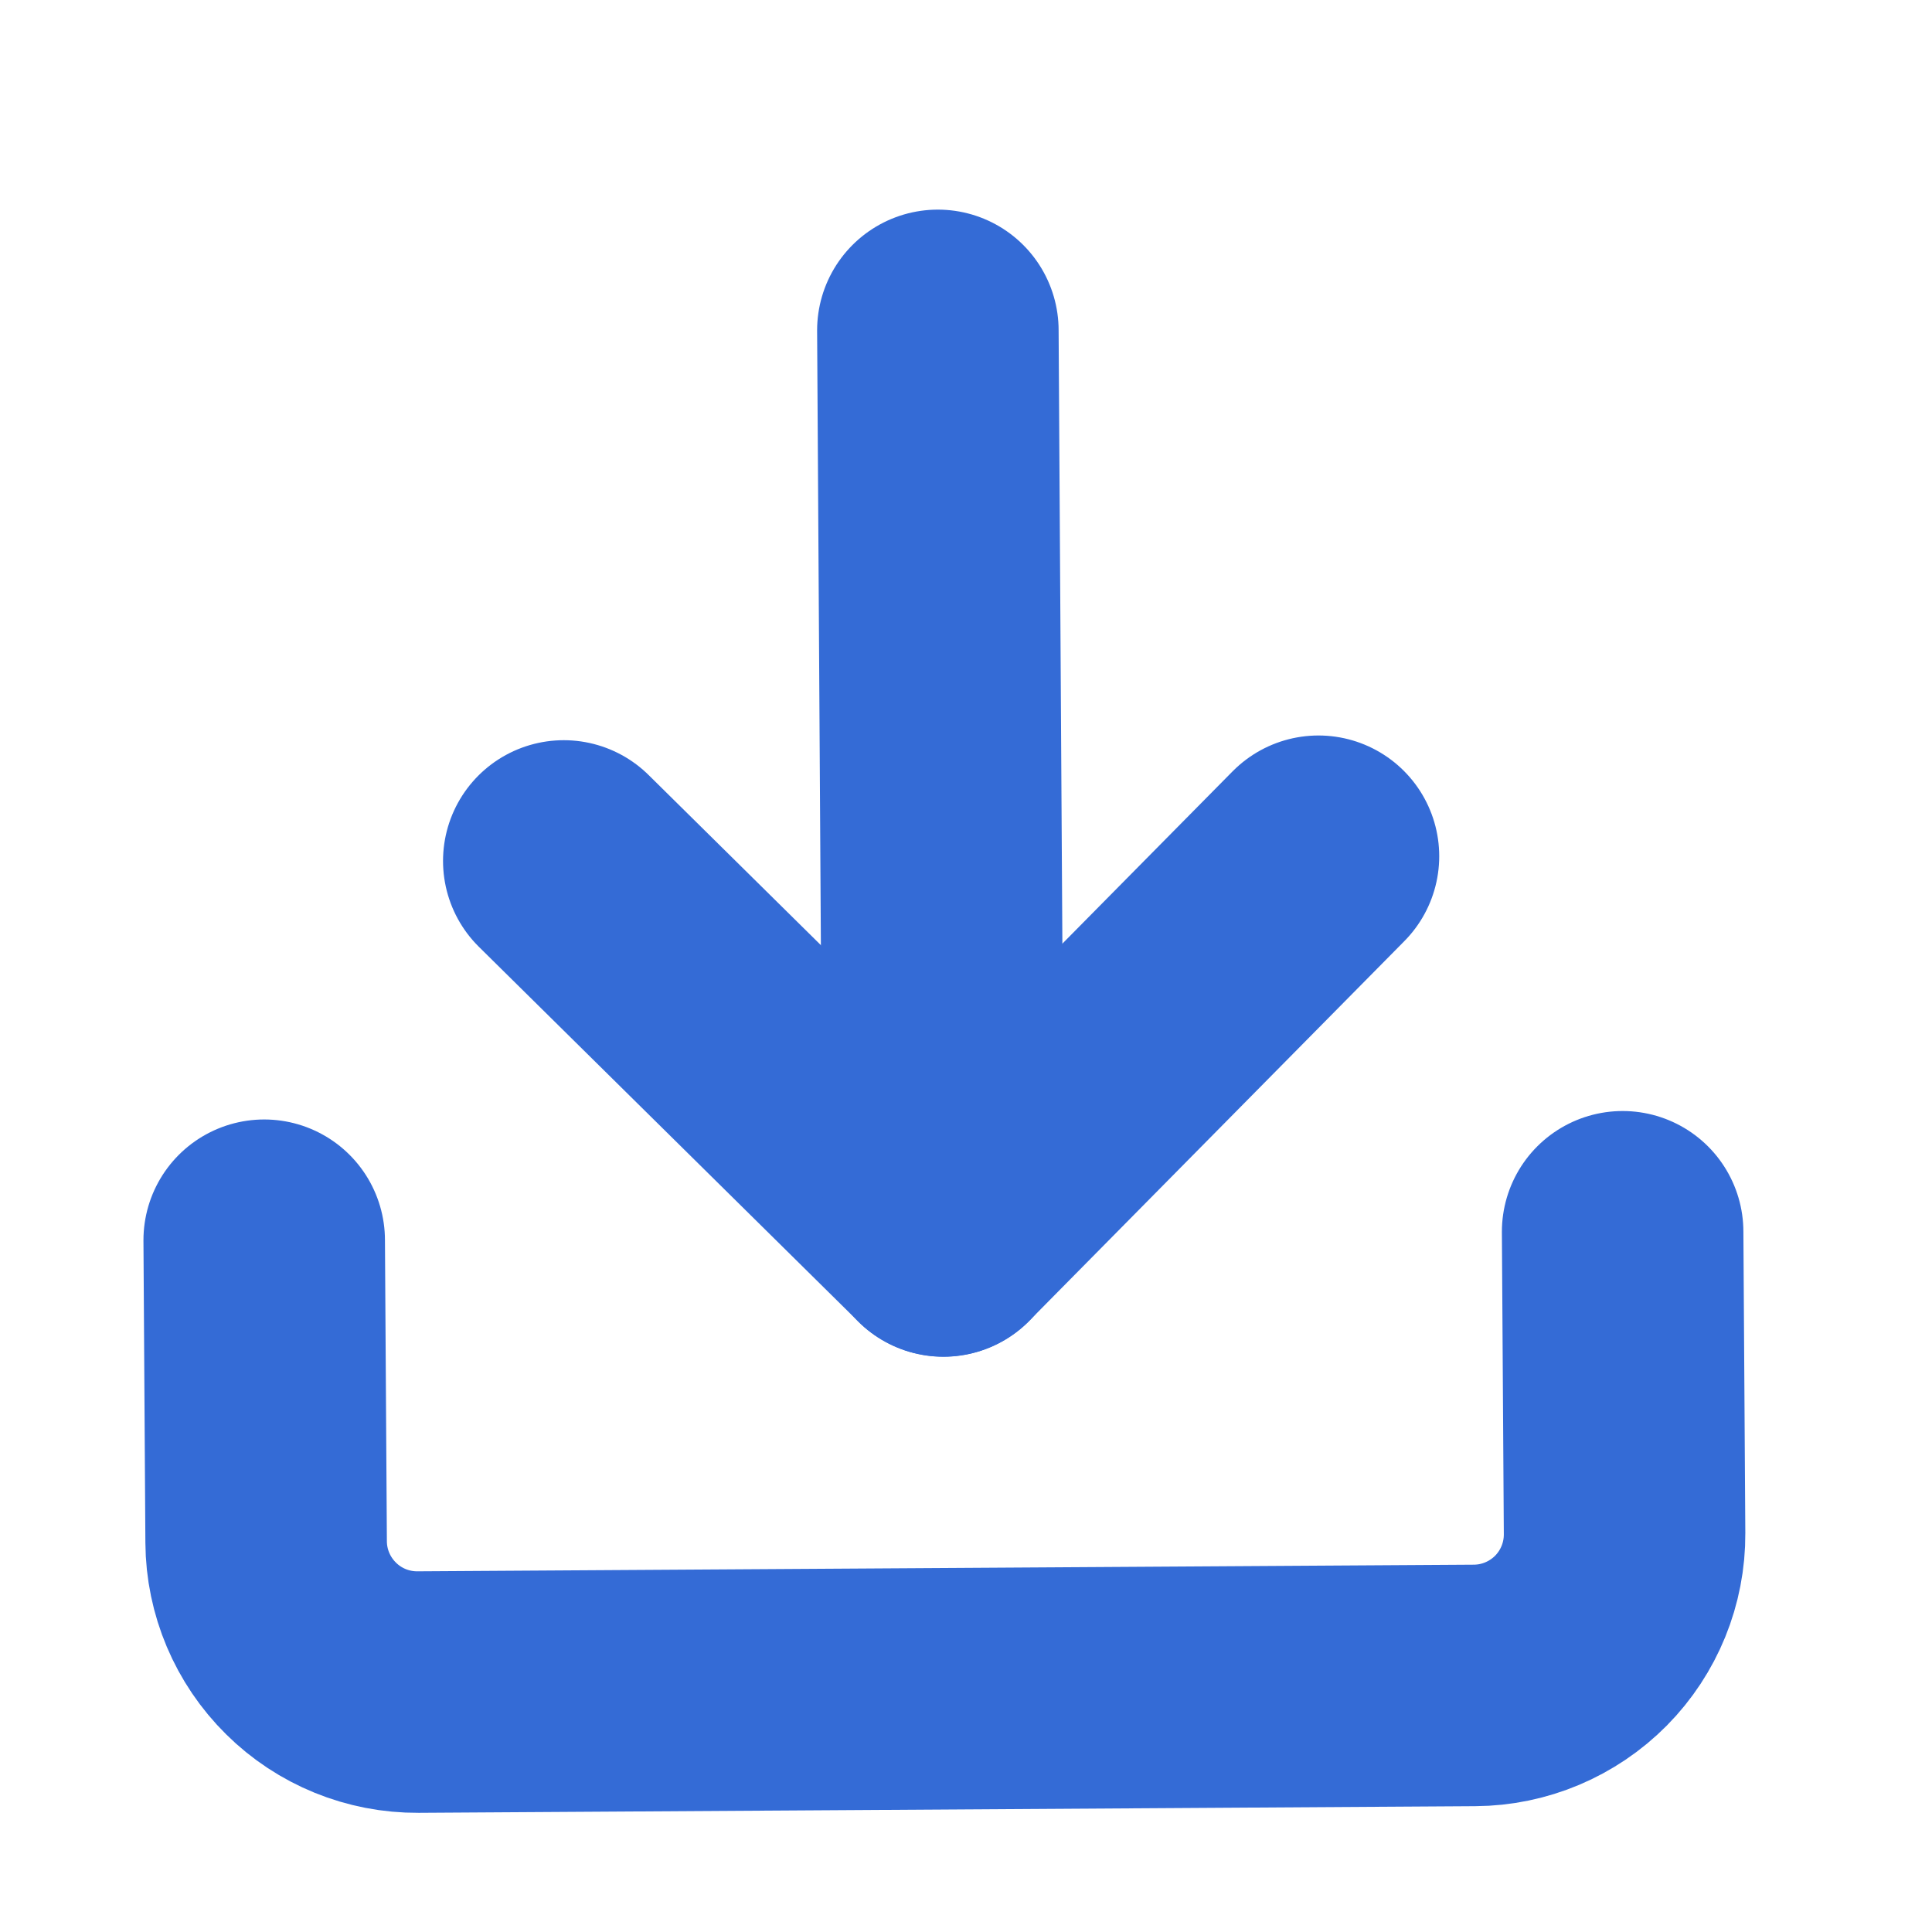 <svg width="16" height="16" viewBox="0 0 16 16" fill="none" xmlns="http://www.w3.org/2000/svg">
<g clip-path="url(#clip0_556_14335)">
<path d="M13.438 10.201L13.454 12.7C13.456 13.032 13.326 13.351 13.093 13.587C12.86 13.822 12.543 13.956 12.212 13.958L3.462 14.013C3.13 14.015 2.811 13.885 2.576 13.652C2.34 13.419 2.206 13.102 2.204 12.771L2.188 10.271" stroke="#346BD6" stroke-width="2" stroke-linecap="round" stroke-linejoin="round"/>
<path d="M4.669 7.13L7.813 10.235L10.919 7.091" stroke="#346BD6" stroke-width="2" stroke-linecap="round" stroke-linejoin="round"/>
<path d="M7.813 10.236L7.767 2.736" stroke="#346BD6" stroke-width="2" stroke-linecap="round" stroke-linejoin="round"/>
</g>
<defs>
<clipPath id="clip0_556_14335">
<rect width="15" height="15" fill="white" transform="translate(0.255 0.907) rotate(-0.356)"/>
</clipPath>
</defs>
</svg>

